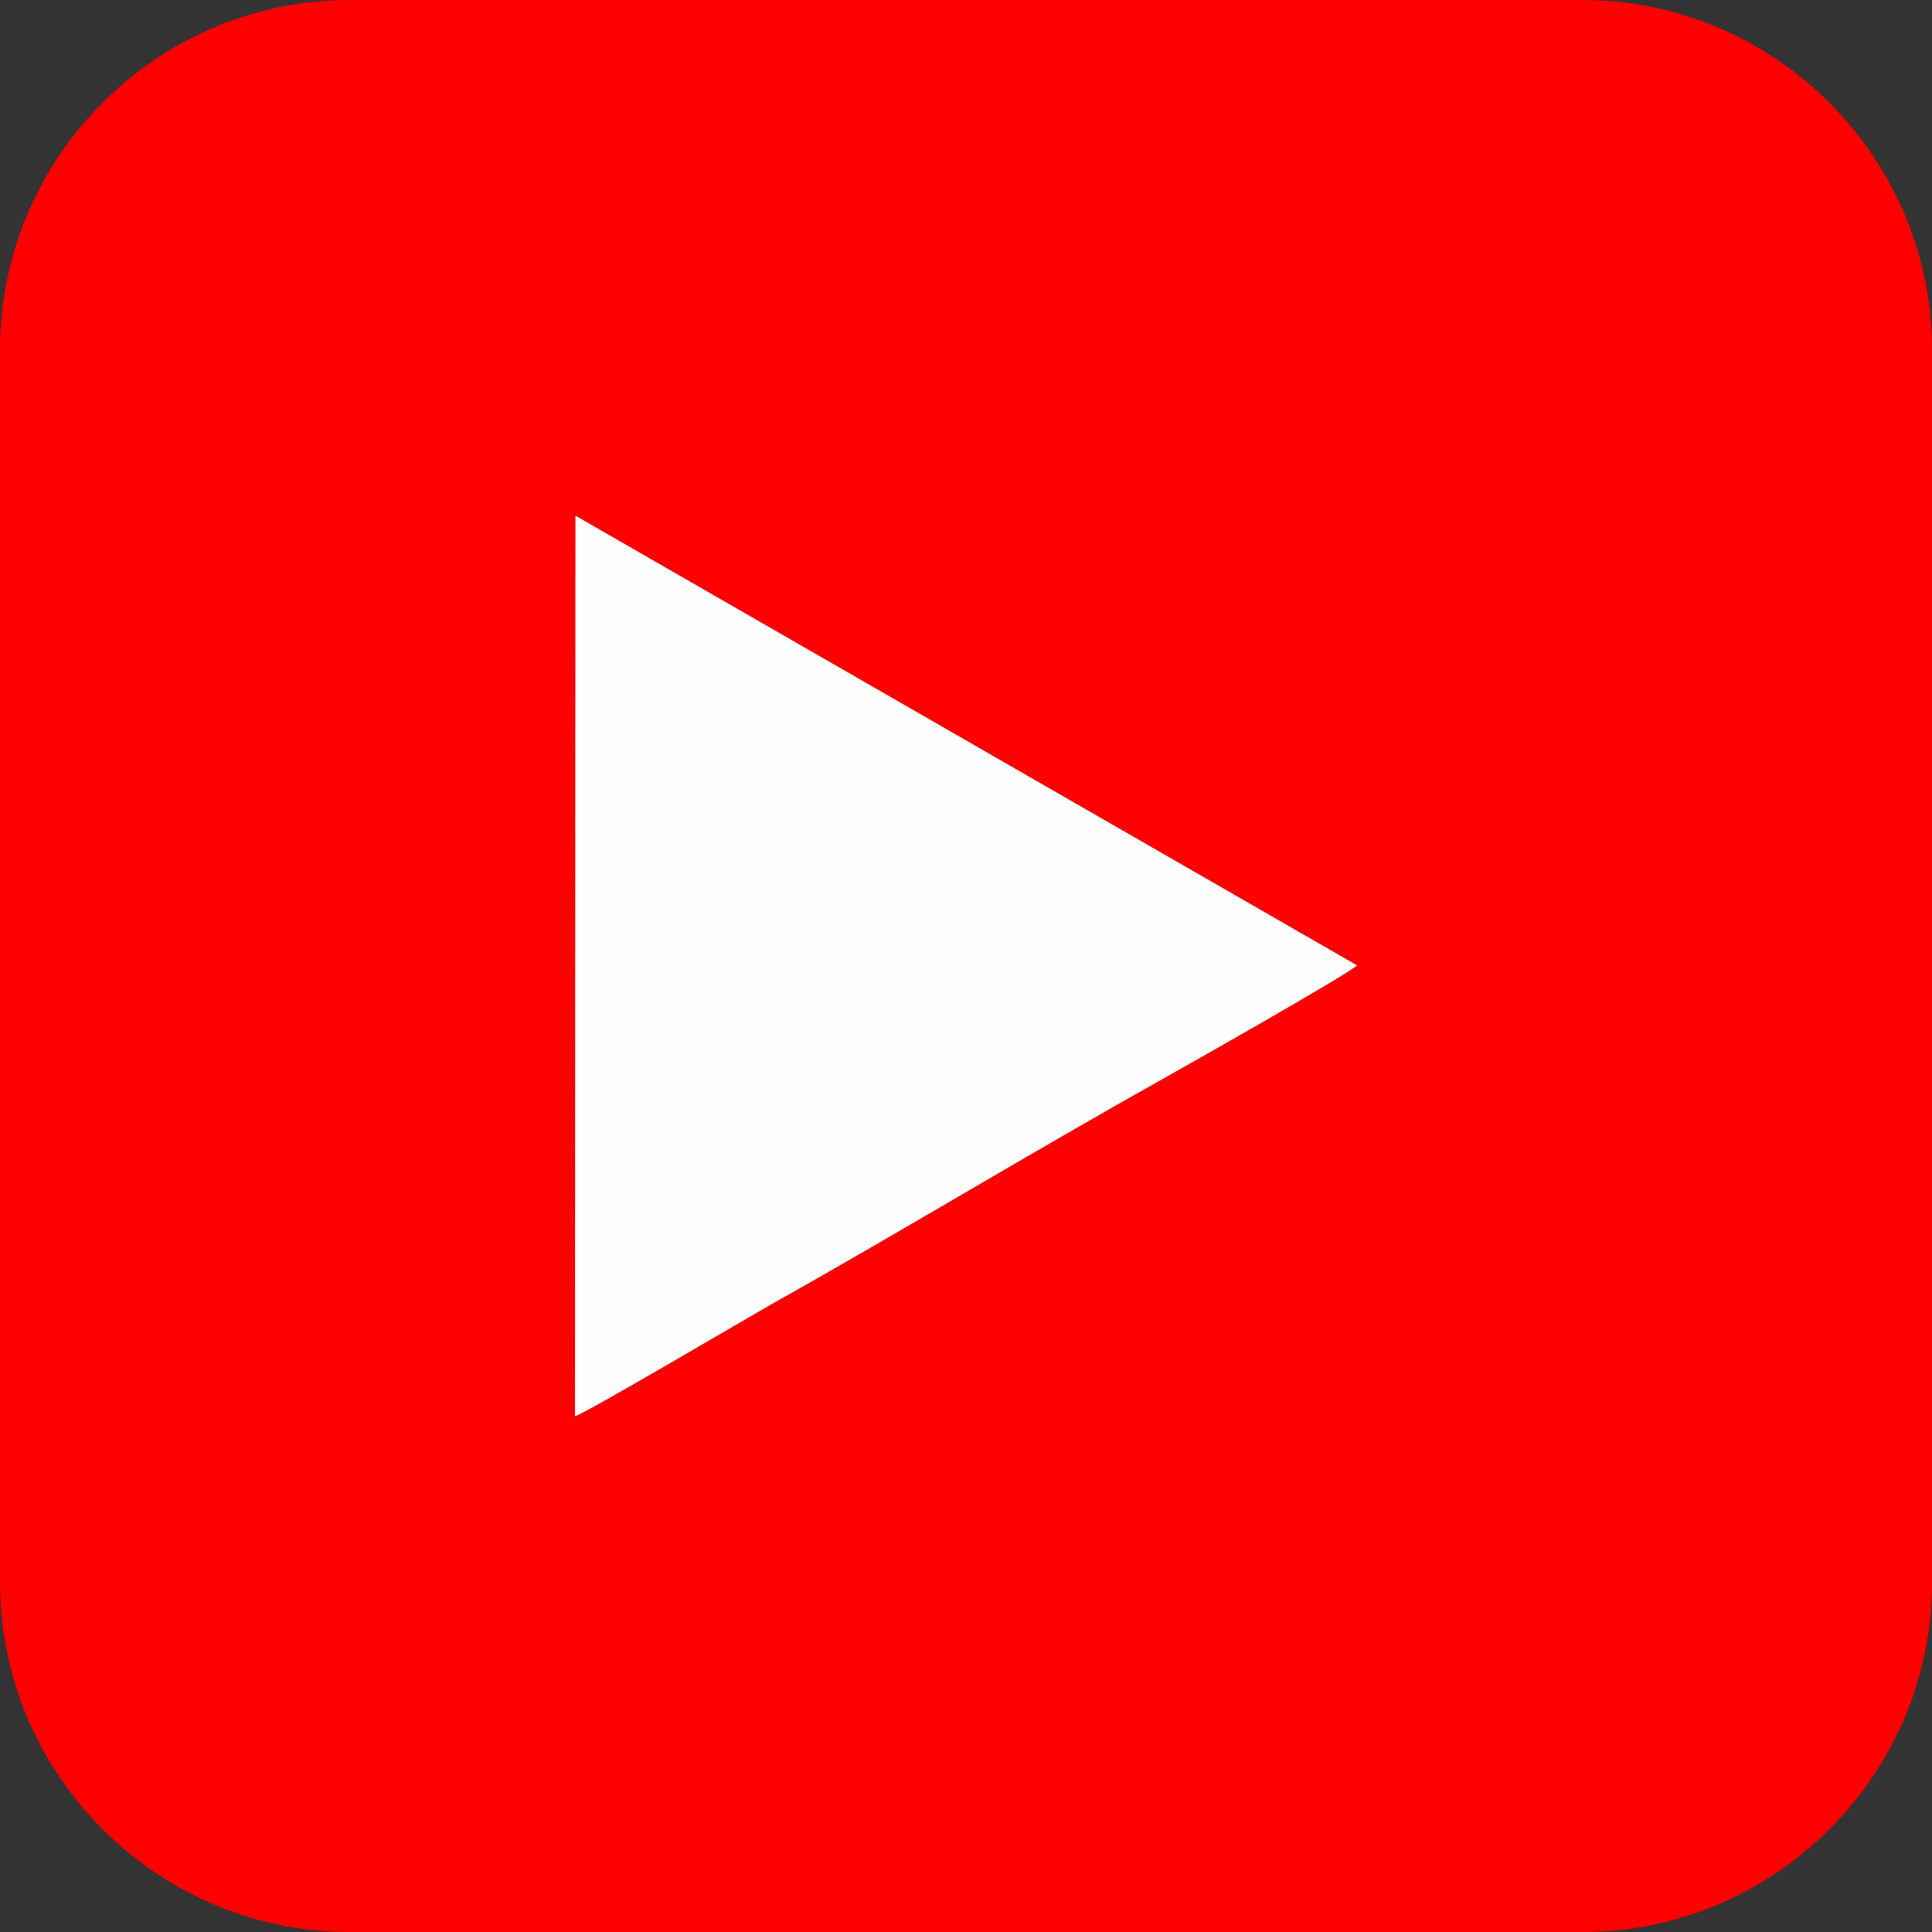 <?xml version="1.0" encoding="UTF-8"?> <!-- Creator: CorelDRAW X8 --> <svg xmlns="http://www.w3.org/2000/svg" xmlns:xlink="http://www.w3.org/1999/xlink" xml:space="preserve" width="50mm" height="50mm" style="shape-rendering:geometricPrecision; text-rendering:geometricPrecision; image-rendering:optimizeQuality; fill-rule:evenodd; clip-rule:evenodd" viewBox="0 0 225018 225018"><rect x="0" y="0" width="225018" height="225018" fill="#333333" stroke="none"/> <defs> <style type="text/css"> <![CDATA[ .fil0 {fill:red} .fil1 {fill:#FFFEFE} ]]> </style> </defs> <g id="Слой_x0020_1">  <g id="_2882991849392"> <path class="fil0" d="M67018 60057l91038 52376c-1006,1029 -21021,12327 -22697,13266 -15302,8569 -30289,17664 -45693,26313 -2058,1155 -21156,12419 -22704,12949l56 -104904zm-26305 -60057l143592 0c22392,0 40713,18321 40713,40713l0 143592c0,22392 -18321,40713 -40713,40713l-143592 0c-22392,0 -40713,-18321 -40713,-40713l0 -143592c0,-22392 18321,-40713 40713,-40713z"></path> <path class="fil1" d="M66962 164961c1548,-530 20646,-11794 22704,-12949 15404,-8649 30391,-17744 45693,-26313 1676,-939 21691,-12237 22697,-13266l-91038 -52376 -56 104904z"></path> </g> </g> </svg> 